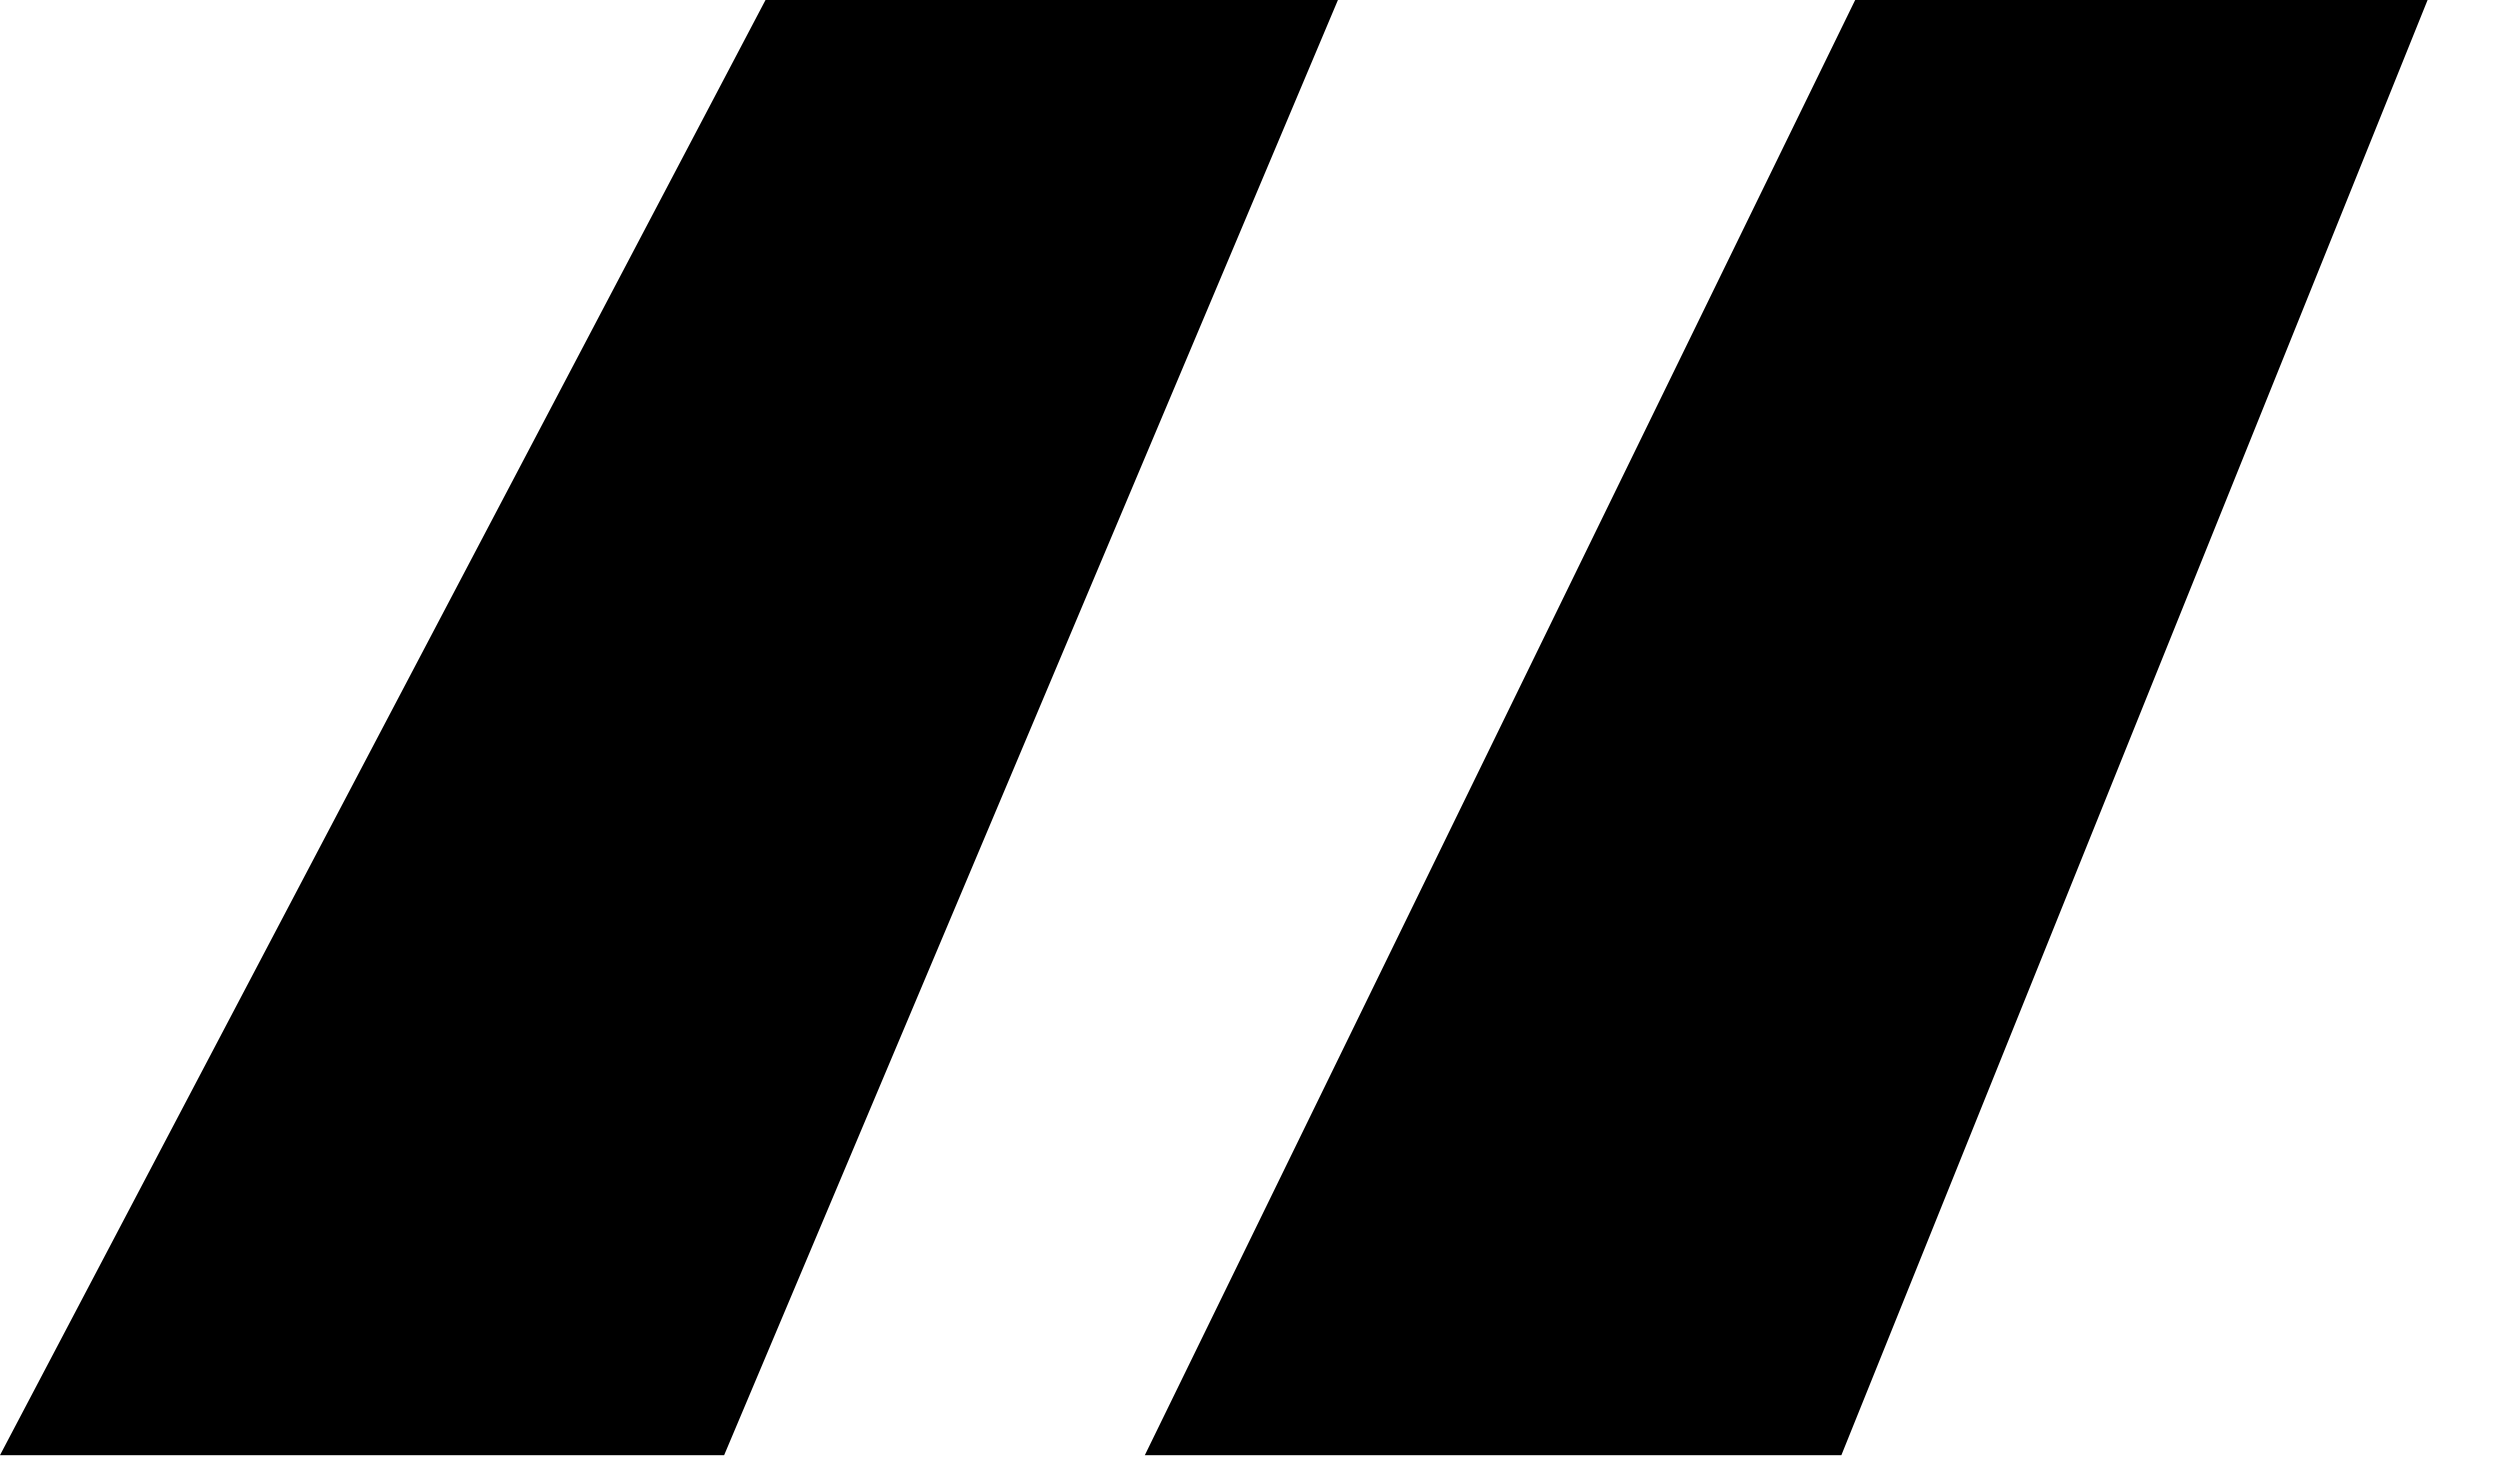 <svg width="29" height="17" viewBox="0 0 29 17" fill="none" xmlns="http://www.w3.org/2000/svg">
<path d="M28.16 0L21.36 16.88H13.28L21.52 0H28.16ZM15.52 0L8.4 16.88H0L8.88 0H15.52Z" fill="black"/>
</svg>

